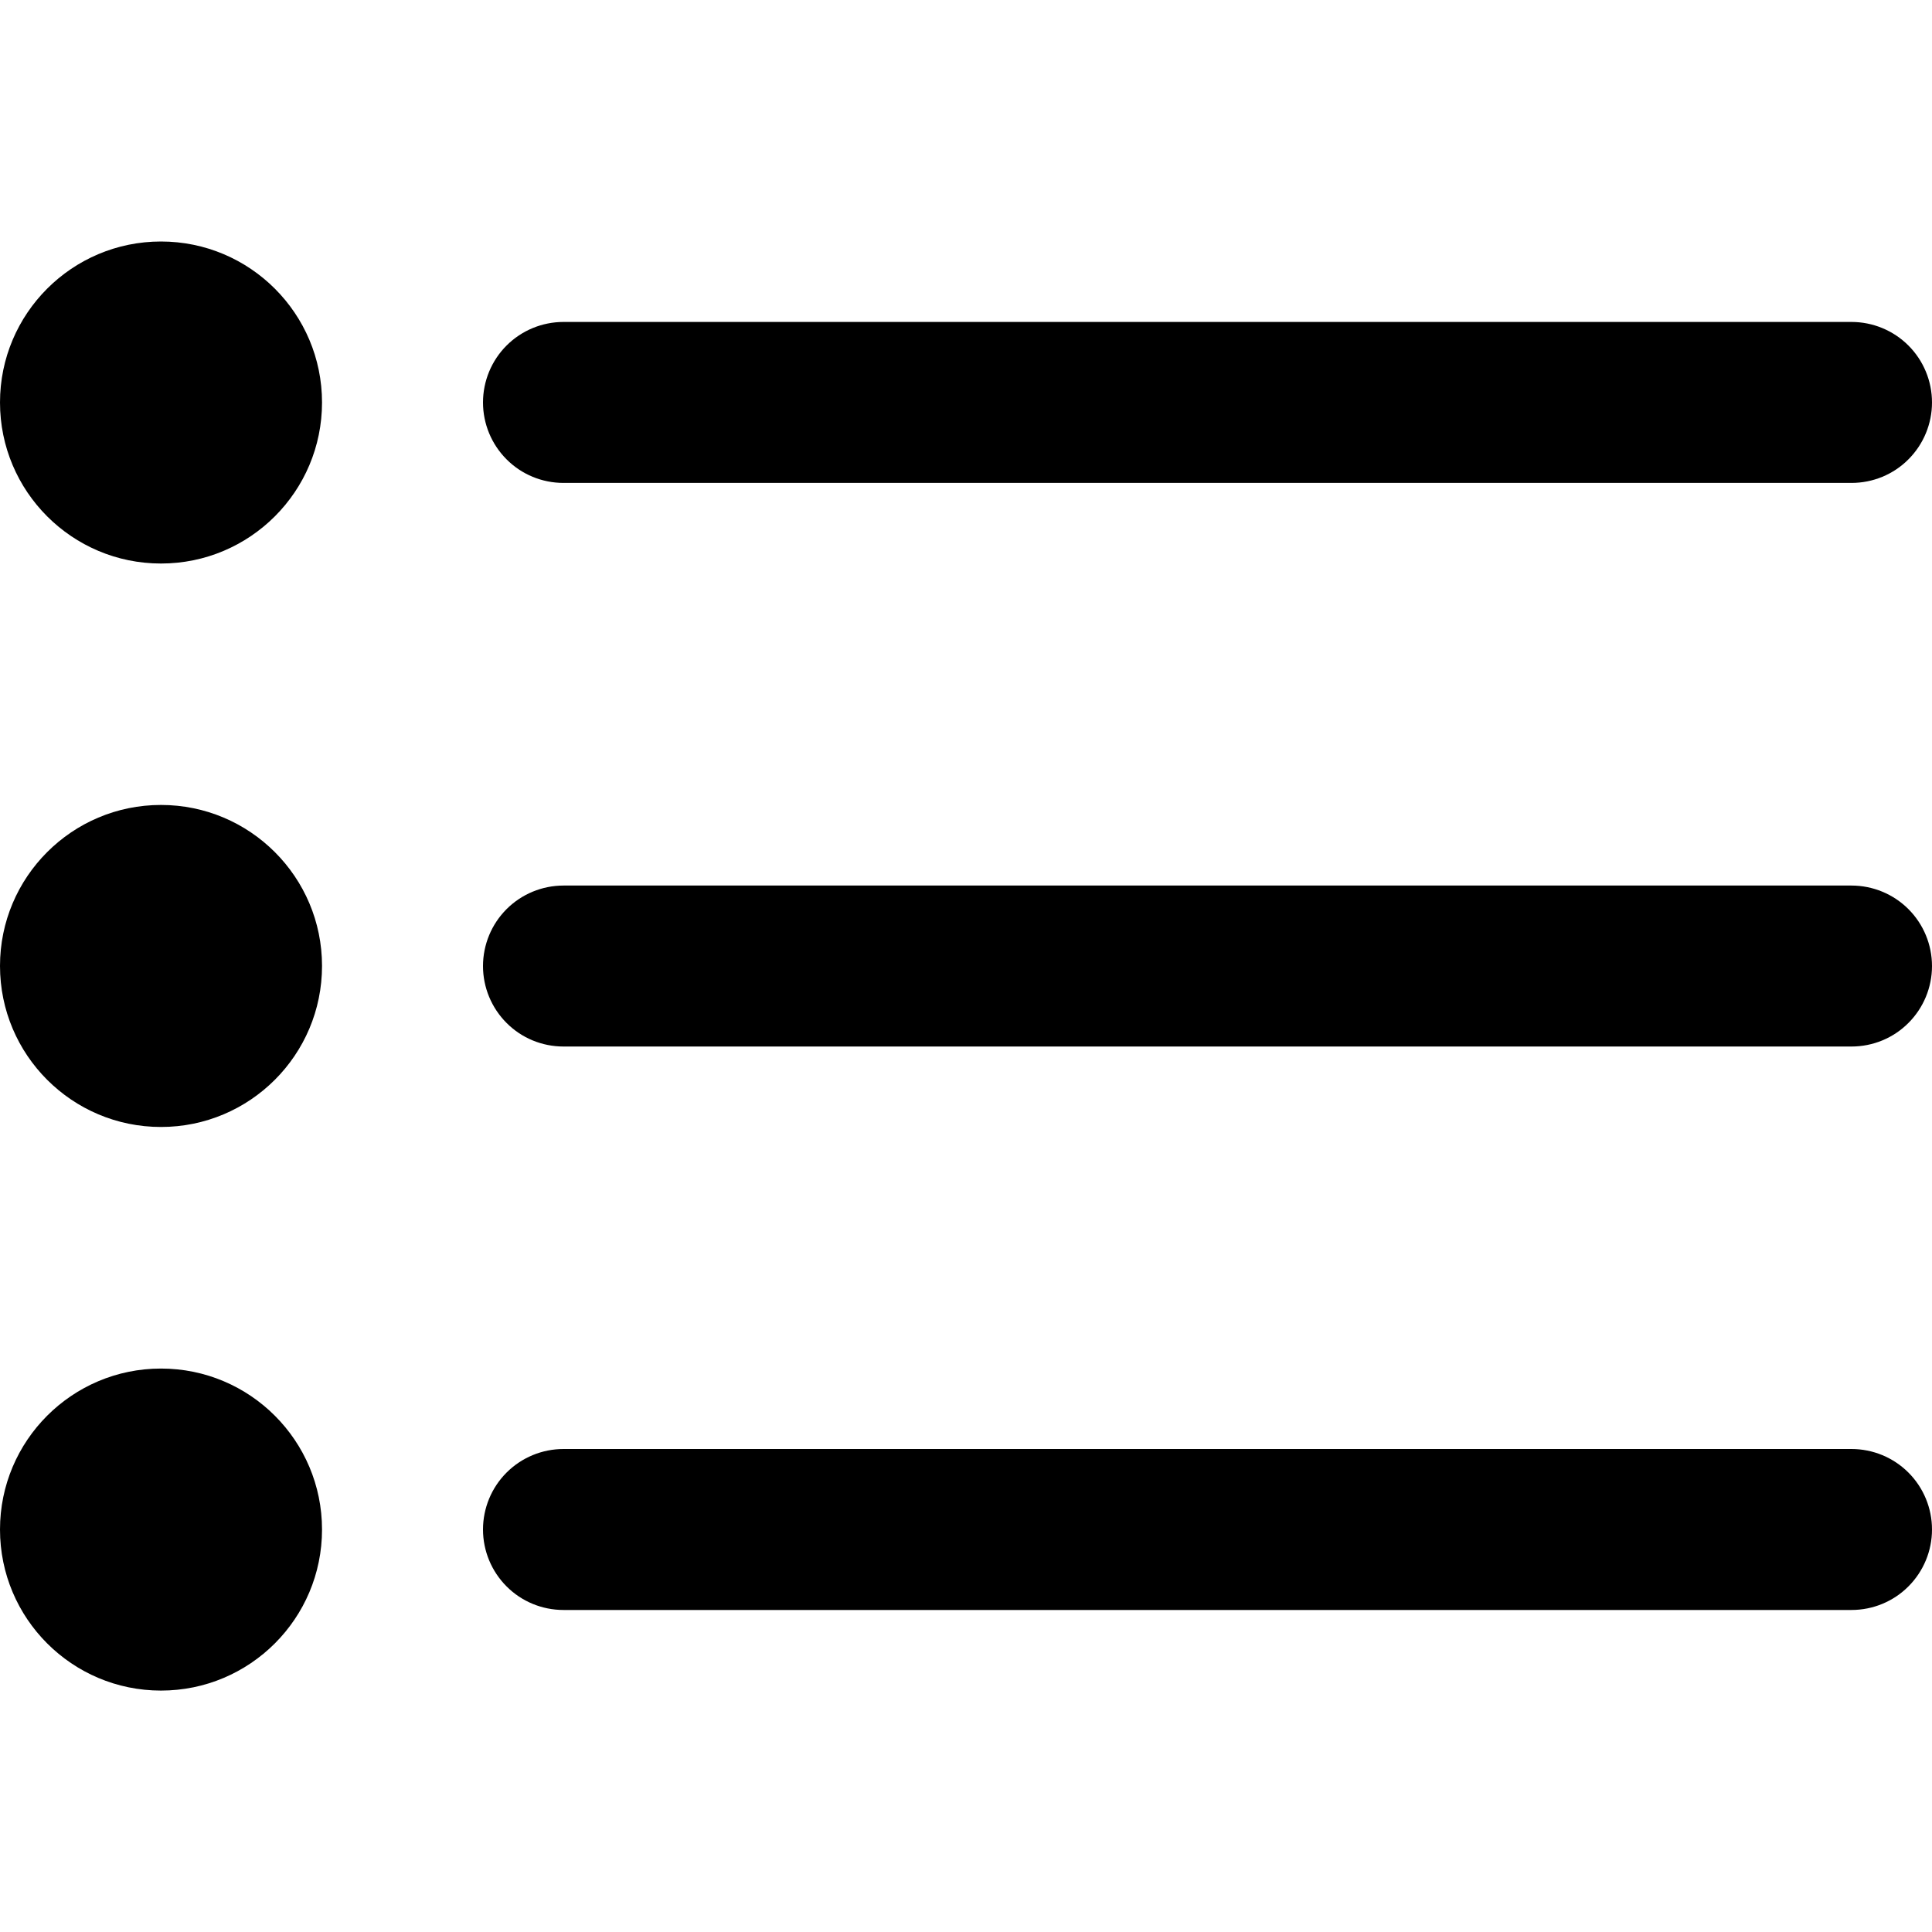 <svg width="25" height="25" viewBox="0 0 25 25" fill="none" xmlns="http://www.w3.org/2000/svg">
<g clip-path="url(#clip0_40_6873)">
<path d="M7.292 6.249H23.958C24.235 6.249 24.5 6.14 24.695 5.944C24.89 5.749 25 5.484 25 5.208C25 4.931 24.89 4.666 24.695 4.471C24.5 4.276 24.235 4.166 23.958 4.166H7.292C7.015 4.166 6.75 4.276 6.555 4.471C6.36 4.666 6.25 4.931 6.25 5.208C6.25 5.484 6.36 5.749 6.555 5.944C6.75 6.14 7.015 6.249 7.292 6.249Z" fill="black"/>
<path d="M23.958 11.459H7.292C7.015 11.459 6.75 11.569 6.555 11.764C6.36 11.959 6.25 12.224 6.25 12.501C6.25 12.777 6.36 13.042 6.555 13.237C6.75 13.433 7.015 13.542 7.292 13.542H23.958C24.235 13.542 24.5 13.433 24.695 13.237C24.89 13.042 25 12.777 25 12.501C25 12.224 24.89 11.959 24.695 11.764C24.5 11.569 24.235 11.459 23.958 11.459Z" fill="black"/>
<path d="M23.958 18.75H7.292C7.015 18.75 6.75 18.86 6.555 19.055C6.36 19.25 6.25 19.515 6.25 19.792C6.25 20.068 6.36 20.333 6.555 20.528C6.75 20.724 7.015 20.833 7.292 20.833H23.958C24.235 20.833 24.5 20.724 24.695 20.528C24.89 20.333 25 20.068 25 19.792C25 19.515 24.89 19.25 24.695 19.055C24.5 18.86 24.235 18.75 23.958 18.75Z" fill="black"/>
<path d="M2.083 7.292C3.234 7.292 4.167 6.359 4.167 5.208C4.167 4.058 3.234 3.125 2.083 3.125C0.933 3.125 0 4.058 0 5.208C0 6.359 0.933 7.292 2.083 7.292Z" fill="black"/>
<path d="M2.083 14.583C3.234 14.583 4.167 13.65 4.167 12.499C4.167 11.349 3.234 10.416 2.083 10.416C0.933 10.416 0 11.349 0 12.499C0 13.65 0.933 14.583 2.083 14.583Z" fill="black"/>
<path d="M2.083 21.876C3.234 21.876 4.167 20.943 4.167 19.792C4.167 18.642 3.234 17.709 2.083 17.709C0.933 17.709 0 18.642 0 19.792C0 20.943 0.933 21.876 2.083 21.876Z" fill="black"/>
</g>
<defs>
<clipPath id="clip0_40_6873">
<rect width="25" height="25" fill="white"/>
</clipPath>
</defs>
</svg>
